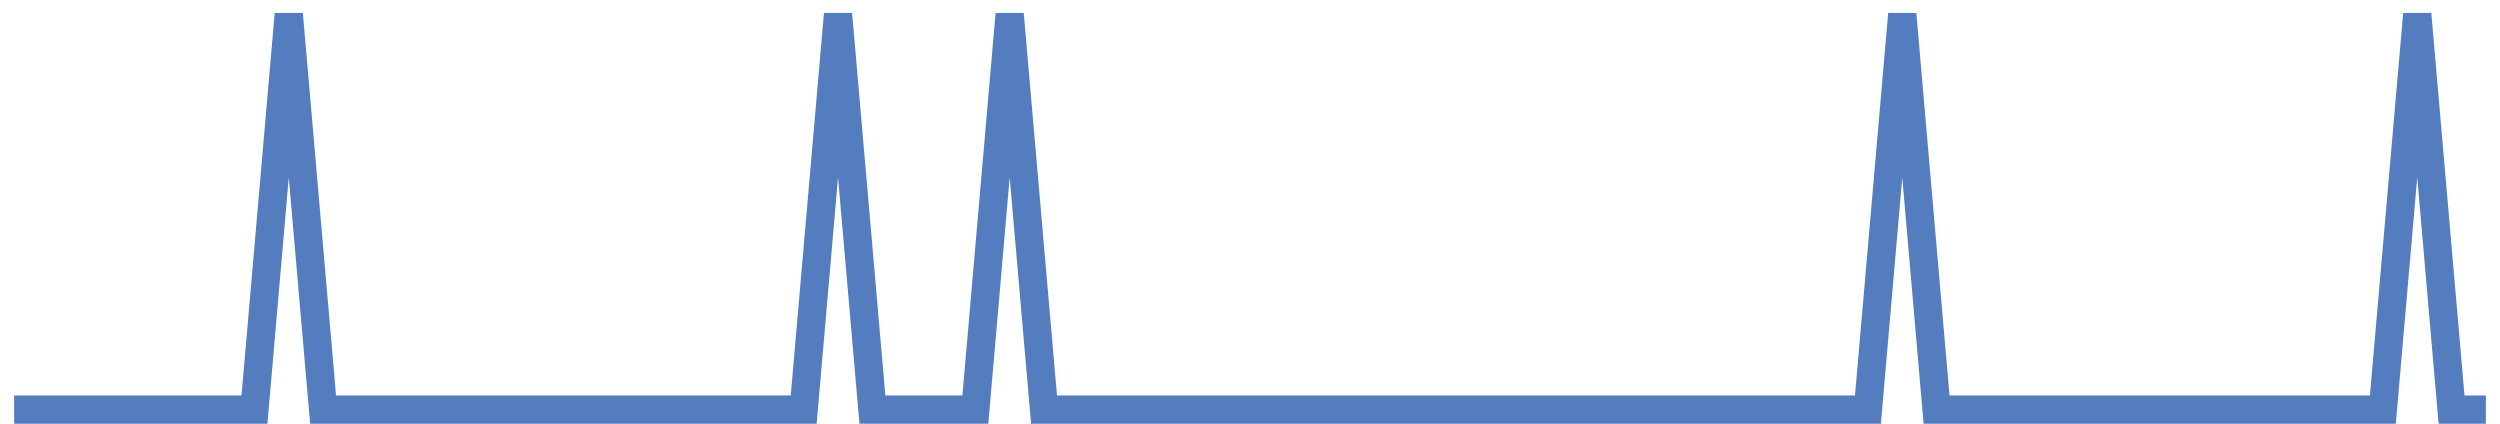 <?xml version="1.0" encoding="UTF-8"?>
<svg xmlns="http://www.w3.org/2000/svg" xmlns:xlink="http://www.w3.org/1999/xlink" width="177pt" height="30pt" viewBox="0 0 177 30" version="1.1">
<g id="surface3280246">
<path style="fill:none;stroke-width:2;stroke-linecap:butt;stroke-linejoin:miter;stroke:rgb(32.941%,49.02%,74.902%);stroke-opacity:1;stroke-miterlimit:10;" d="M 1 29 L 18.016 29 L 20.445 1 L 22.875 29 L 56.902 29 L 59.332 1 L 61.766 29 L 69.055 29 L 71.484 1 L 73.918 29 L 132.25 29 L 134.68 1 L 137.109 29 L 168.707 29 L 171.141 1 L 173.57 29 L 176 29 "/>
</g>
</svg>
